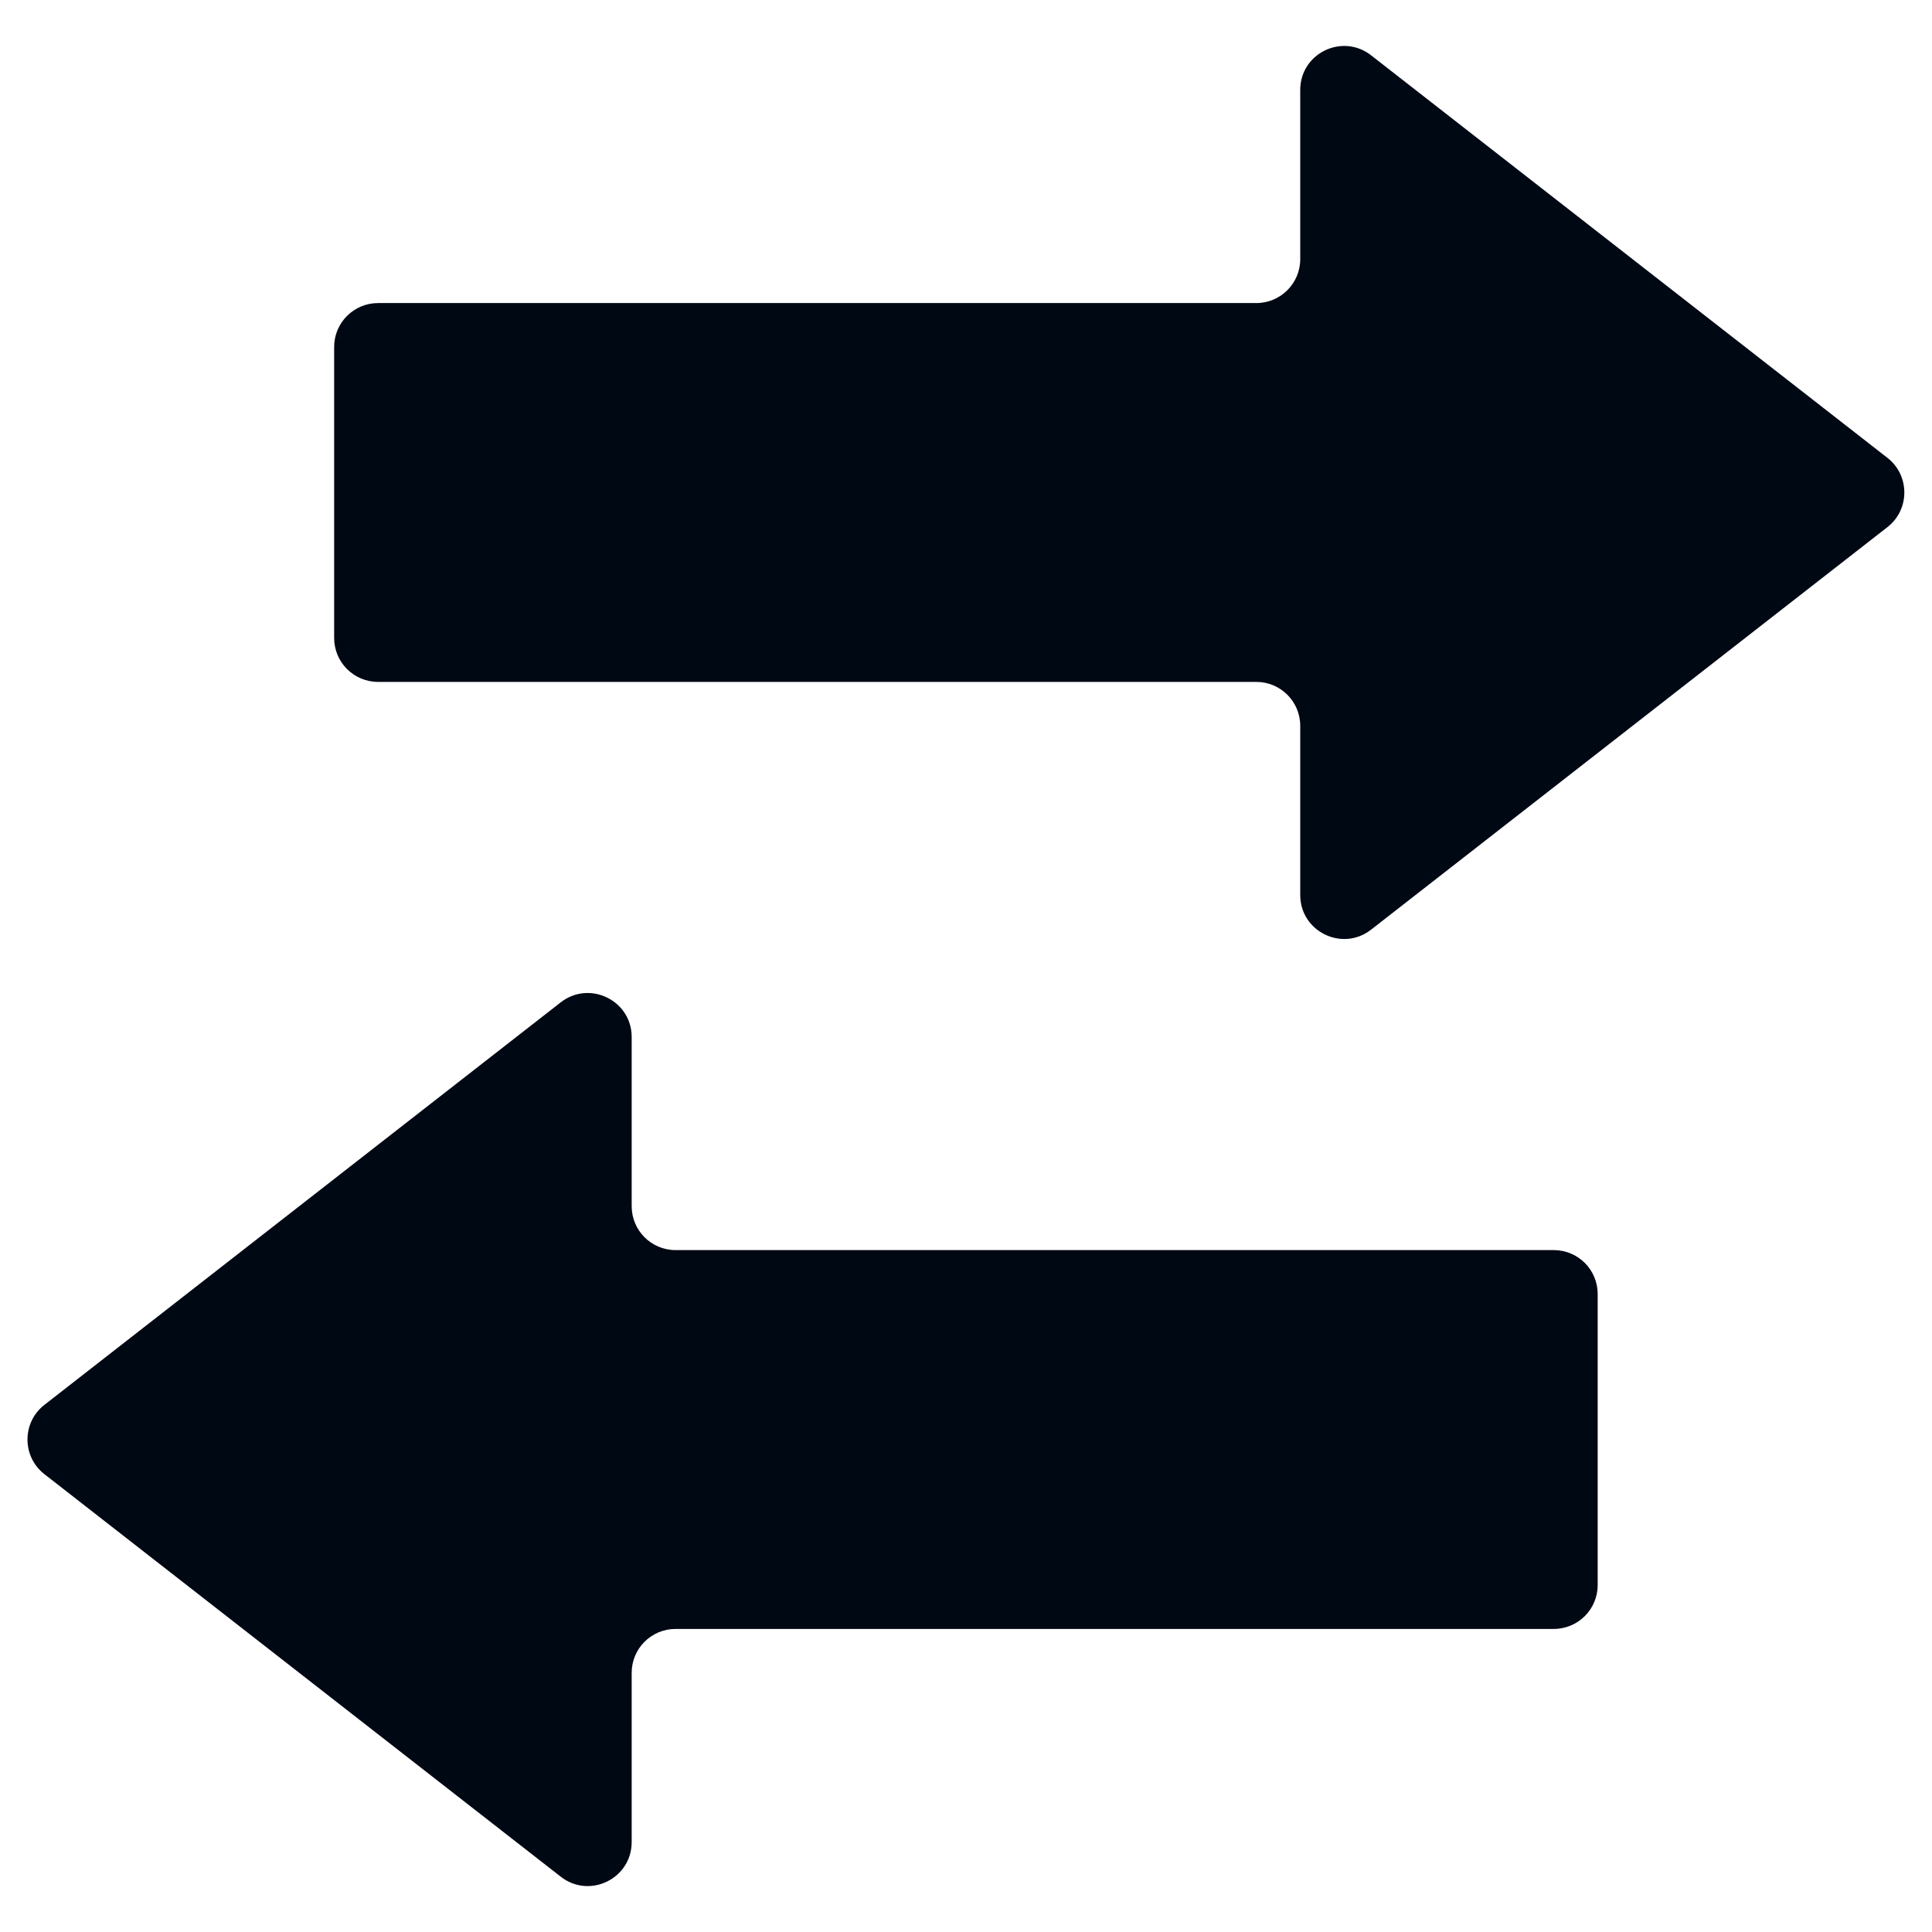 <svg xmlns="http://www.w3.org/2000/svg" width="22" height="22" viewBox="0 0 22 22" fill="none"><path d="M14.806 2.951C14.806 3.227 14.582 3.451 14.306 3.451H4.305C4.029 3.451 3.805 3.675 3.805 3.951V7.265C3.805 7.541 4.029 7.765 4.305 7.765H14.306C14.582 7.765 14.806 7.989 14.806 8.265V10.192C14.806 10.608 15.285 10.842 15.613 10.586L21.493 6.002C21.749 5.802 21.749 5.414 21.493 5.214L15.613 0.63C15.285 0.374 14.806 0.607 14.806 1.024V2.951Z" fill="#000814"></path><path d="M7.193 13.735C7.193 14.011 7.416 14.235 7.693 14.235H17.693C17.97 14.235 18.193 14.459 18.193 14.735V18.049C18.193 18.325 17.97 18.549 17.693 18.549H7.693C7.416 18.549 7.193 18.773 7.193 19.049V20.976C7.193 21.393 6.713 21.627 6.385 21.37L0.505 16.786C0.249 16.586 0.249 16.198 0.505 15.998L6.385 11.414C6.713 11.158 7.193 11.392 7.193 11.808V13.735Z" fill="#000814"></path></svg>